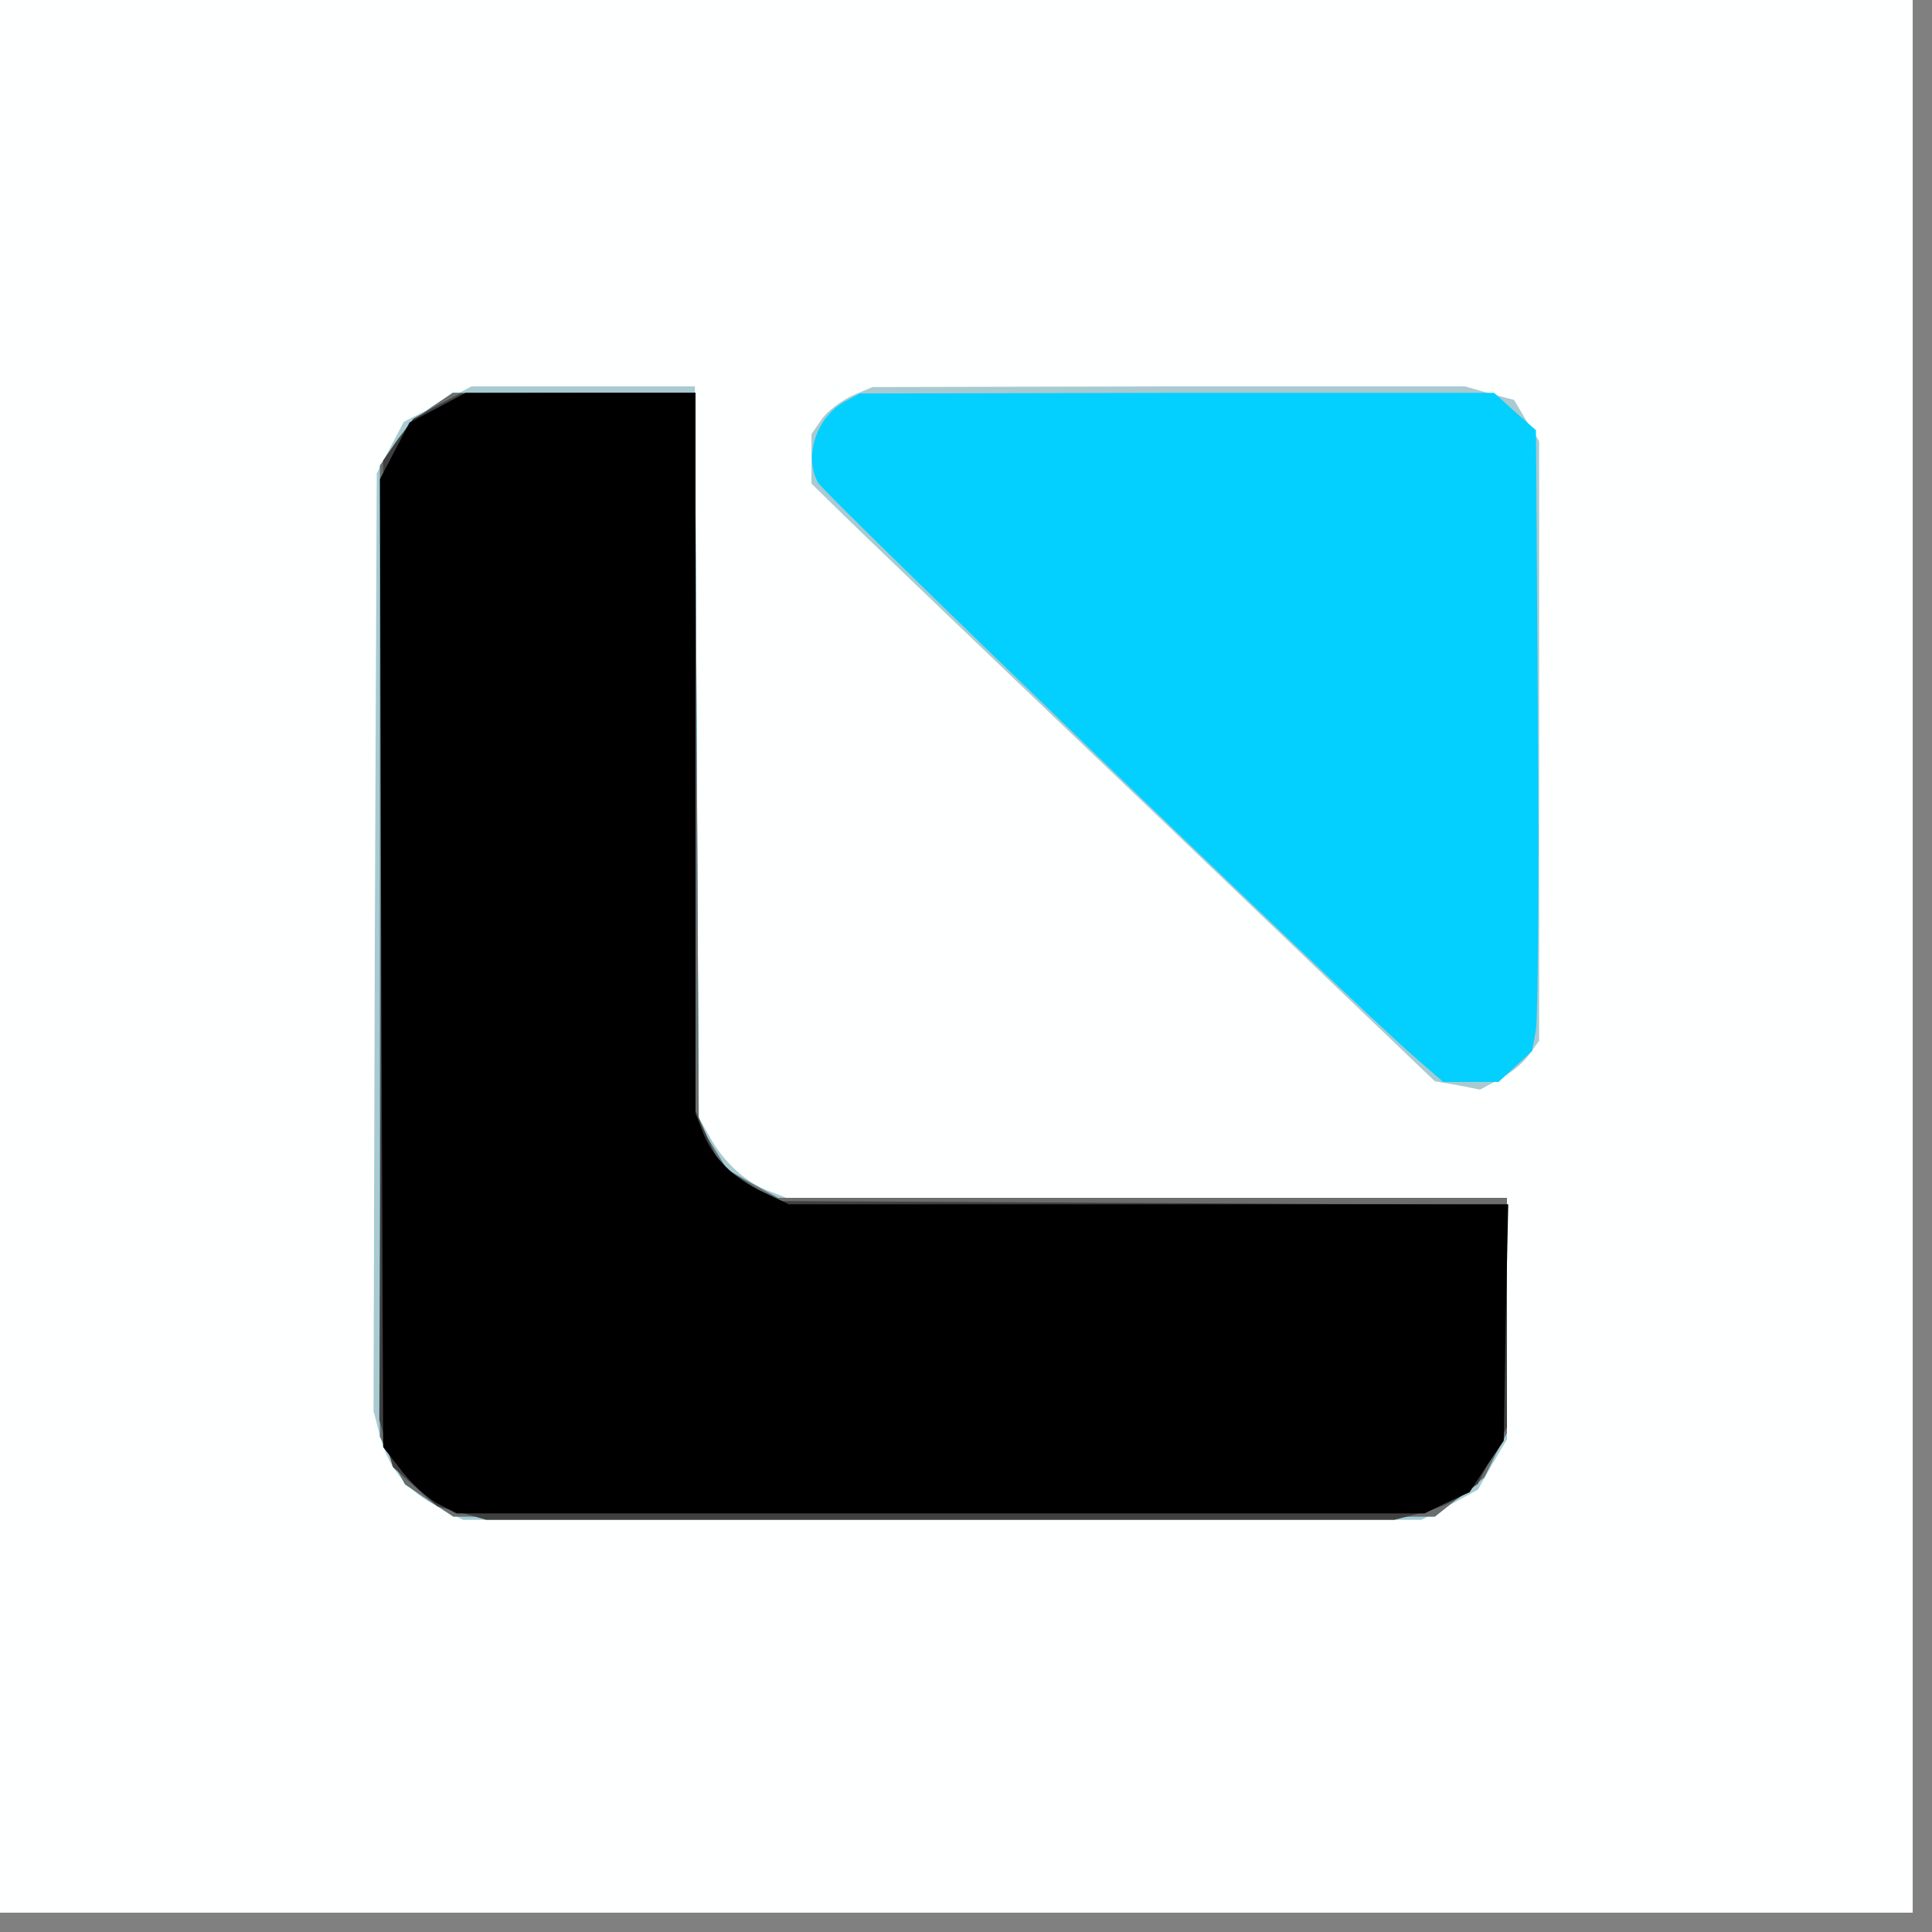 <?xml version="1.0"?><svg version="1.2" baseProfile="tiny-ps" viewBox="0 0 300 300" xmlns="http://www.w3.org/2000/svg" xmlns:xlink="http://www.w3.org/1999/xlink"><rect x="0" y="0" width="300" height="300" fill="#808080" stroke="none"/><title>LinkLider</title><g><g fill="#feffff" transform="matrix(.1 0 0 -.1 0 300)"><path d="M0 1515V30h2970v2970H0V1515z"/></g><g fill="#a9cad1" transform="matrix(.1 0 0 -.1 0 300)"><path d="m680 2372-53-27-21-40-21-40-3-728-2-728 10-38c13-51 43-87 91-111l38-20h1488l44 23 44 24 22 39 23 39v375H1221l-28 11c-35 13-70 45-91 84l-17 30-3 568-3 567H732l-52-28zm644 14c-17-8-39-24-48-37l-16-23v-77l43-42c23-23 241-232 484-464l441-422 35-6 35-7 30 16c17 9 38 26 46 38l16 22v931l-20 32-19 32-38 10-38 11h-460l-460-1-31-13z"/></g><g fill="#03d0ff" transform="matrix(.1 0 0 -.1 0 300)"><path d="M669 2367c-18-12-44-38-56-56l-23-34V769l19-37 20-37 37-25 38-25h1524l39 31 38 30 17 35 18 34v365H1208l-40 22-39 22-22 36-22 35-3 568-3 567H703l-34-23zm642 9c-43-24-63-84-41-125 9-18 836-814 925-891l46-40h86l26 24 26 24 6 33c3 19 5 236 3 482l-3 449-33 29-32 29h-493l-492-1-24-13z"/></g><g fill="#6d6d6d" transform="matrix(.1 0 0 -.1 0 300)"><path d="M669 2367c-18-12-44-38-56-56l-23-34V769l19-37 20-37 37-25 38-25h1524l39 31 38 30 17 35 18 34v365H1208l-40 22-39 22-22 36-22 35-3 568-3 567H703l-34-23z"/></g><g fill="#404040" transform="matrix(.1 0 0 -.1 0 300)"><path d="m678 2370-36-20-24-32-23-33-3-745-3-745 11-37 10-36 35-31 34-30 38-10 38-11h1410l39 10c22 5 51 17 65 27l26 19 22 44 23 44v345l-568 3-568 3-43 28-43 28-19 42-19 42v1115H898l-183-1-37-19z"/></g><g transform="matrix(.1 0 0 -.1 0 300)"><path d="m680 2367-44-23-23-44-23-44 2-751 3-752 28-36c15-20 41-44 57-52l29-15h1503l35 17 35 16 26 40 27 40 3 184 4 183H1225l-40 19c-46 21-79 54-94 94l-11 28v1119H723l-43-23z"/></g></g></svg>